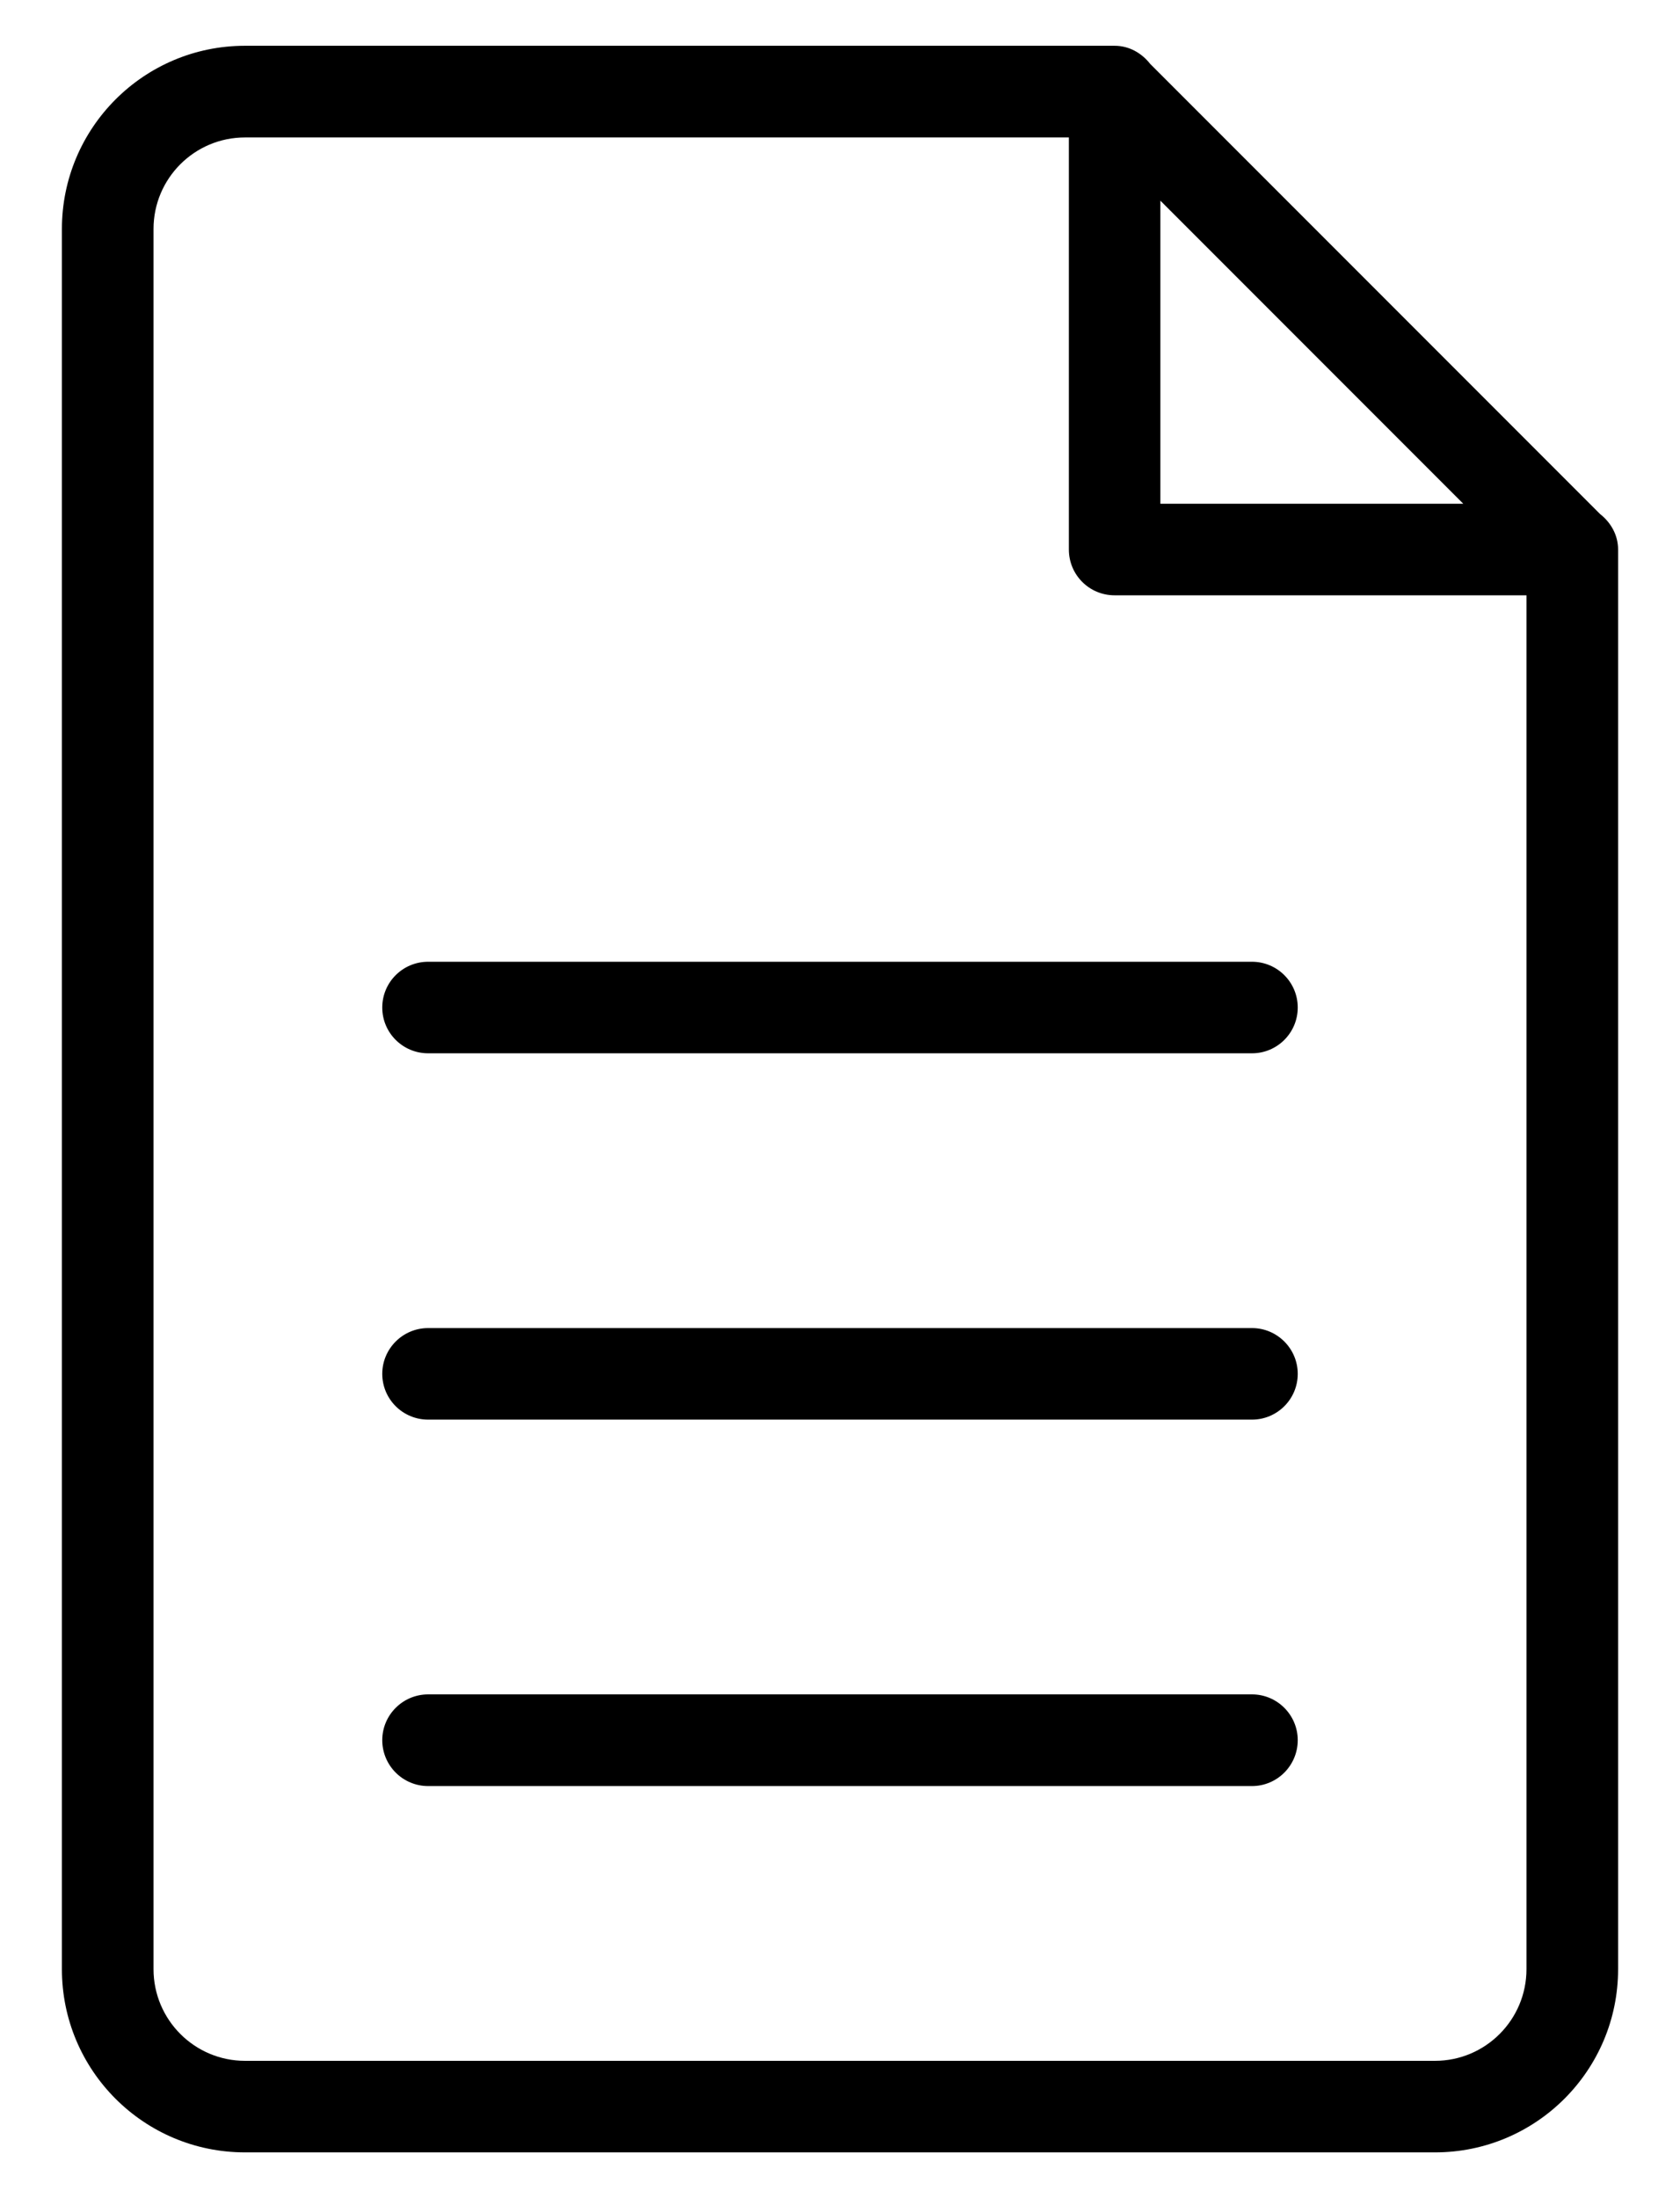 <svg width="13" height="17" viewBox="0 0 13 17" fill="none" xmlns="http://www.w3.org/2000/svg">
<path fill-rule="evenodd" clip-rule="evenodd" d="M11.104 16.646H1.896C1.113 16.646 0.479 16.012 0.479 15.229V1.771C0.479 0.989 1.113 0.354 1.896 0.354H8.615C8.616 0.354 8.617 0.354 8.618 0.354H8.625C8.738 0.354 8.835 0.411 8.9 0.494L12.381 3.975C12.464 4.04 12.521 4.137 12.521 4.25V4.258C12.521 4.258 12.521 4.259 12.521 4.259V15.229C12.521 16.012 11.886 16.646 11.104 16.646ZM8.979 1.552V3.896H11.323L8.979 1.552ZM11.812 4.604H8.625C8.429 4.604 8.271 4.446 8.271 4.25V1.063H1.896C1.505 1.063 1.188 1.38 1.188 1.771V15.229C1.188 15.62 1.505 15.938 1.896 15.938H11.104C11.495 15.938 11.812 15.62 11.812 15.229V4.604ZM9.688 13.813H3.313C3.117 13.813 2.958 13.654 2.958 13.458C2.958 13.263 3.117 13.104 3.313 13.104H9.688C9.883 13.104 10.042 13.263 10.042 13.458C10.042 13.654 9.883 13.813 9.688 13.813ZM9.688 10.979H3.313C3.117 10.979 2.958 10.821 2.958 10.625C2.958 10.43 3.117 10.271 3.313 10.271H9.688C9.883 10.271 10.042 10.43 10.042 10.625C10.042 10.821 9.883 10.979 9.688 10.979ZM9.688 8.146H3.313C3.117 8.146 2.958 7.988 2.958 7.792C2.958 7.596 3.117 7.438 3.313 7.438H9.688C9.883 7.438 10.042 7.596 10.042 7.792C10.042 7.988 9.883 8.146 9.688 8.146Z" fill="black"/>
</svg>
